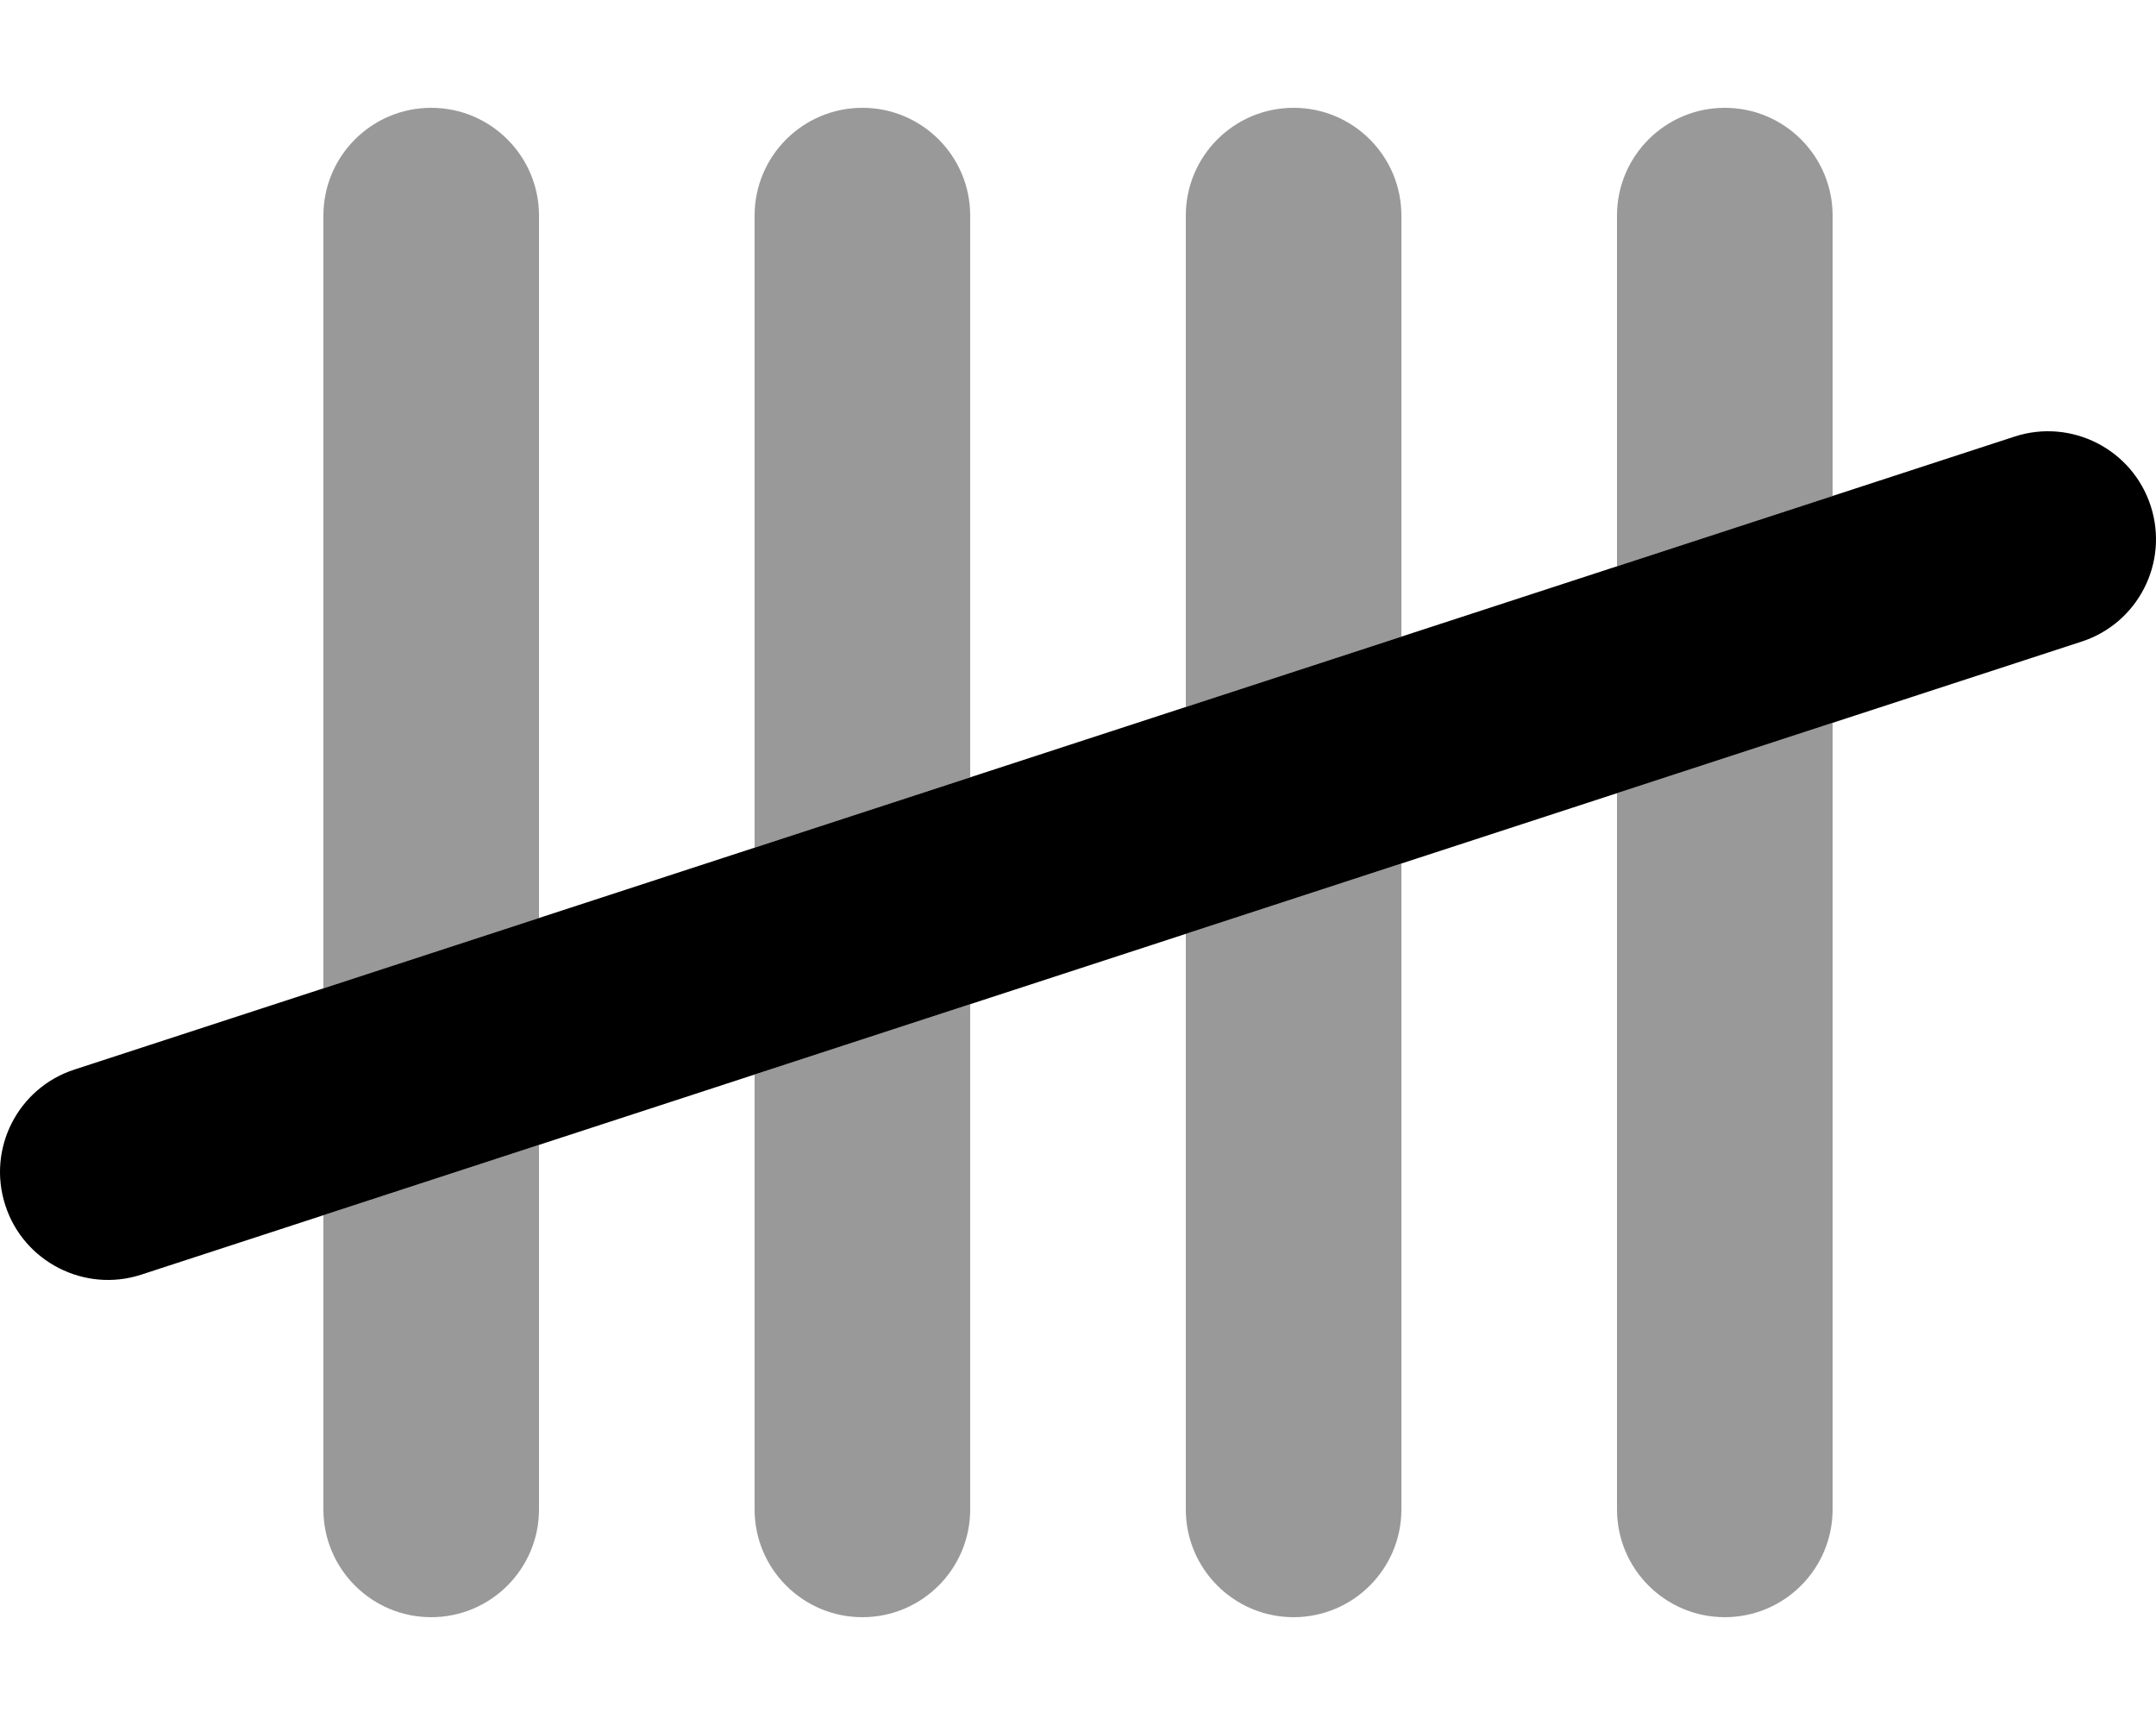 <svg xmlns="http://www.w3.org/2000/svg" viewBox="0 0 640 512"><!-- Font Awesome Pro 6.0.0-alpha2 by @fontawesome - https://fontawesome.com License - https://fontawesome.com/license (Commercial License) --><defs><style>.fa-secondary{opacity:.4}</style></defs><path d="M96 448C96 465.672 110.326 480 128 480S160 465.672 160 448V339.812L96 360.689V448ZM224 448C224 465.672 238.326 480 256 480S288 465.672 288 448V298.057L224 318.934V448ZM256 32C238.326 32 224 46.326 224 64V251.59L288 230.711V64C288 46.326 273.674 32 256 32ZM128 32C110.326 32 96 46.326 96 64V293.346L160 272.467V64C160 46.326 145.674 32 128 32ZM384 32C366.326 32 352 46.326 352 64V209.834L416 188.955V64C416 46.326 401.674 32 384 32ZM352 448C352 465.672 366.326 480 384 480S416 465.672 416 448V256.301L352 277.178V448ZM512 32C494.326 32 480 46.326 480 64V168.078L544 147.199V64C544 46.326 529.674 32 512 32ZM480 448C480 465.674 494.326 480 512 480S544 465.674 544 448V214.545L480 235.424V448Z" class="fa-secondary"/><path d="M617.871 190.448L41.86 378.353C25.131 383.78 7.012 374.53 1.596 357.798L1.562 357.695C-3.875 340.901 5.334 322.879 22.129 317.445L598.037 129.574C614.889 124.106 632.981 133.342 638.438 150.198V150.198C643.875 166.992 634.666 185.014 617.871 190.448Z" class="fa-primary"/></svg>